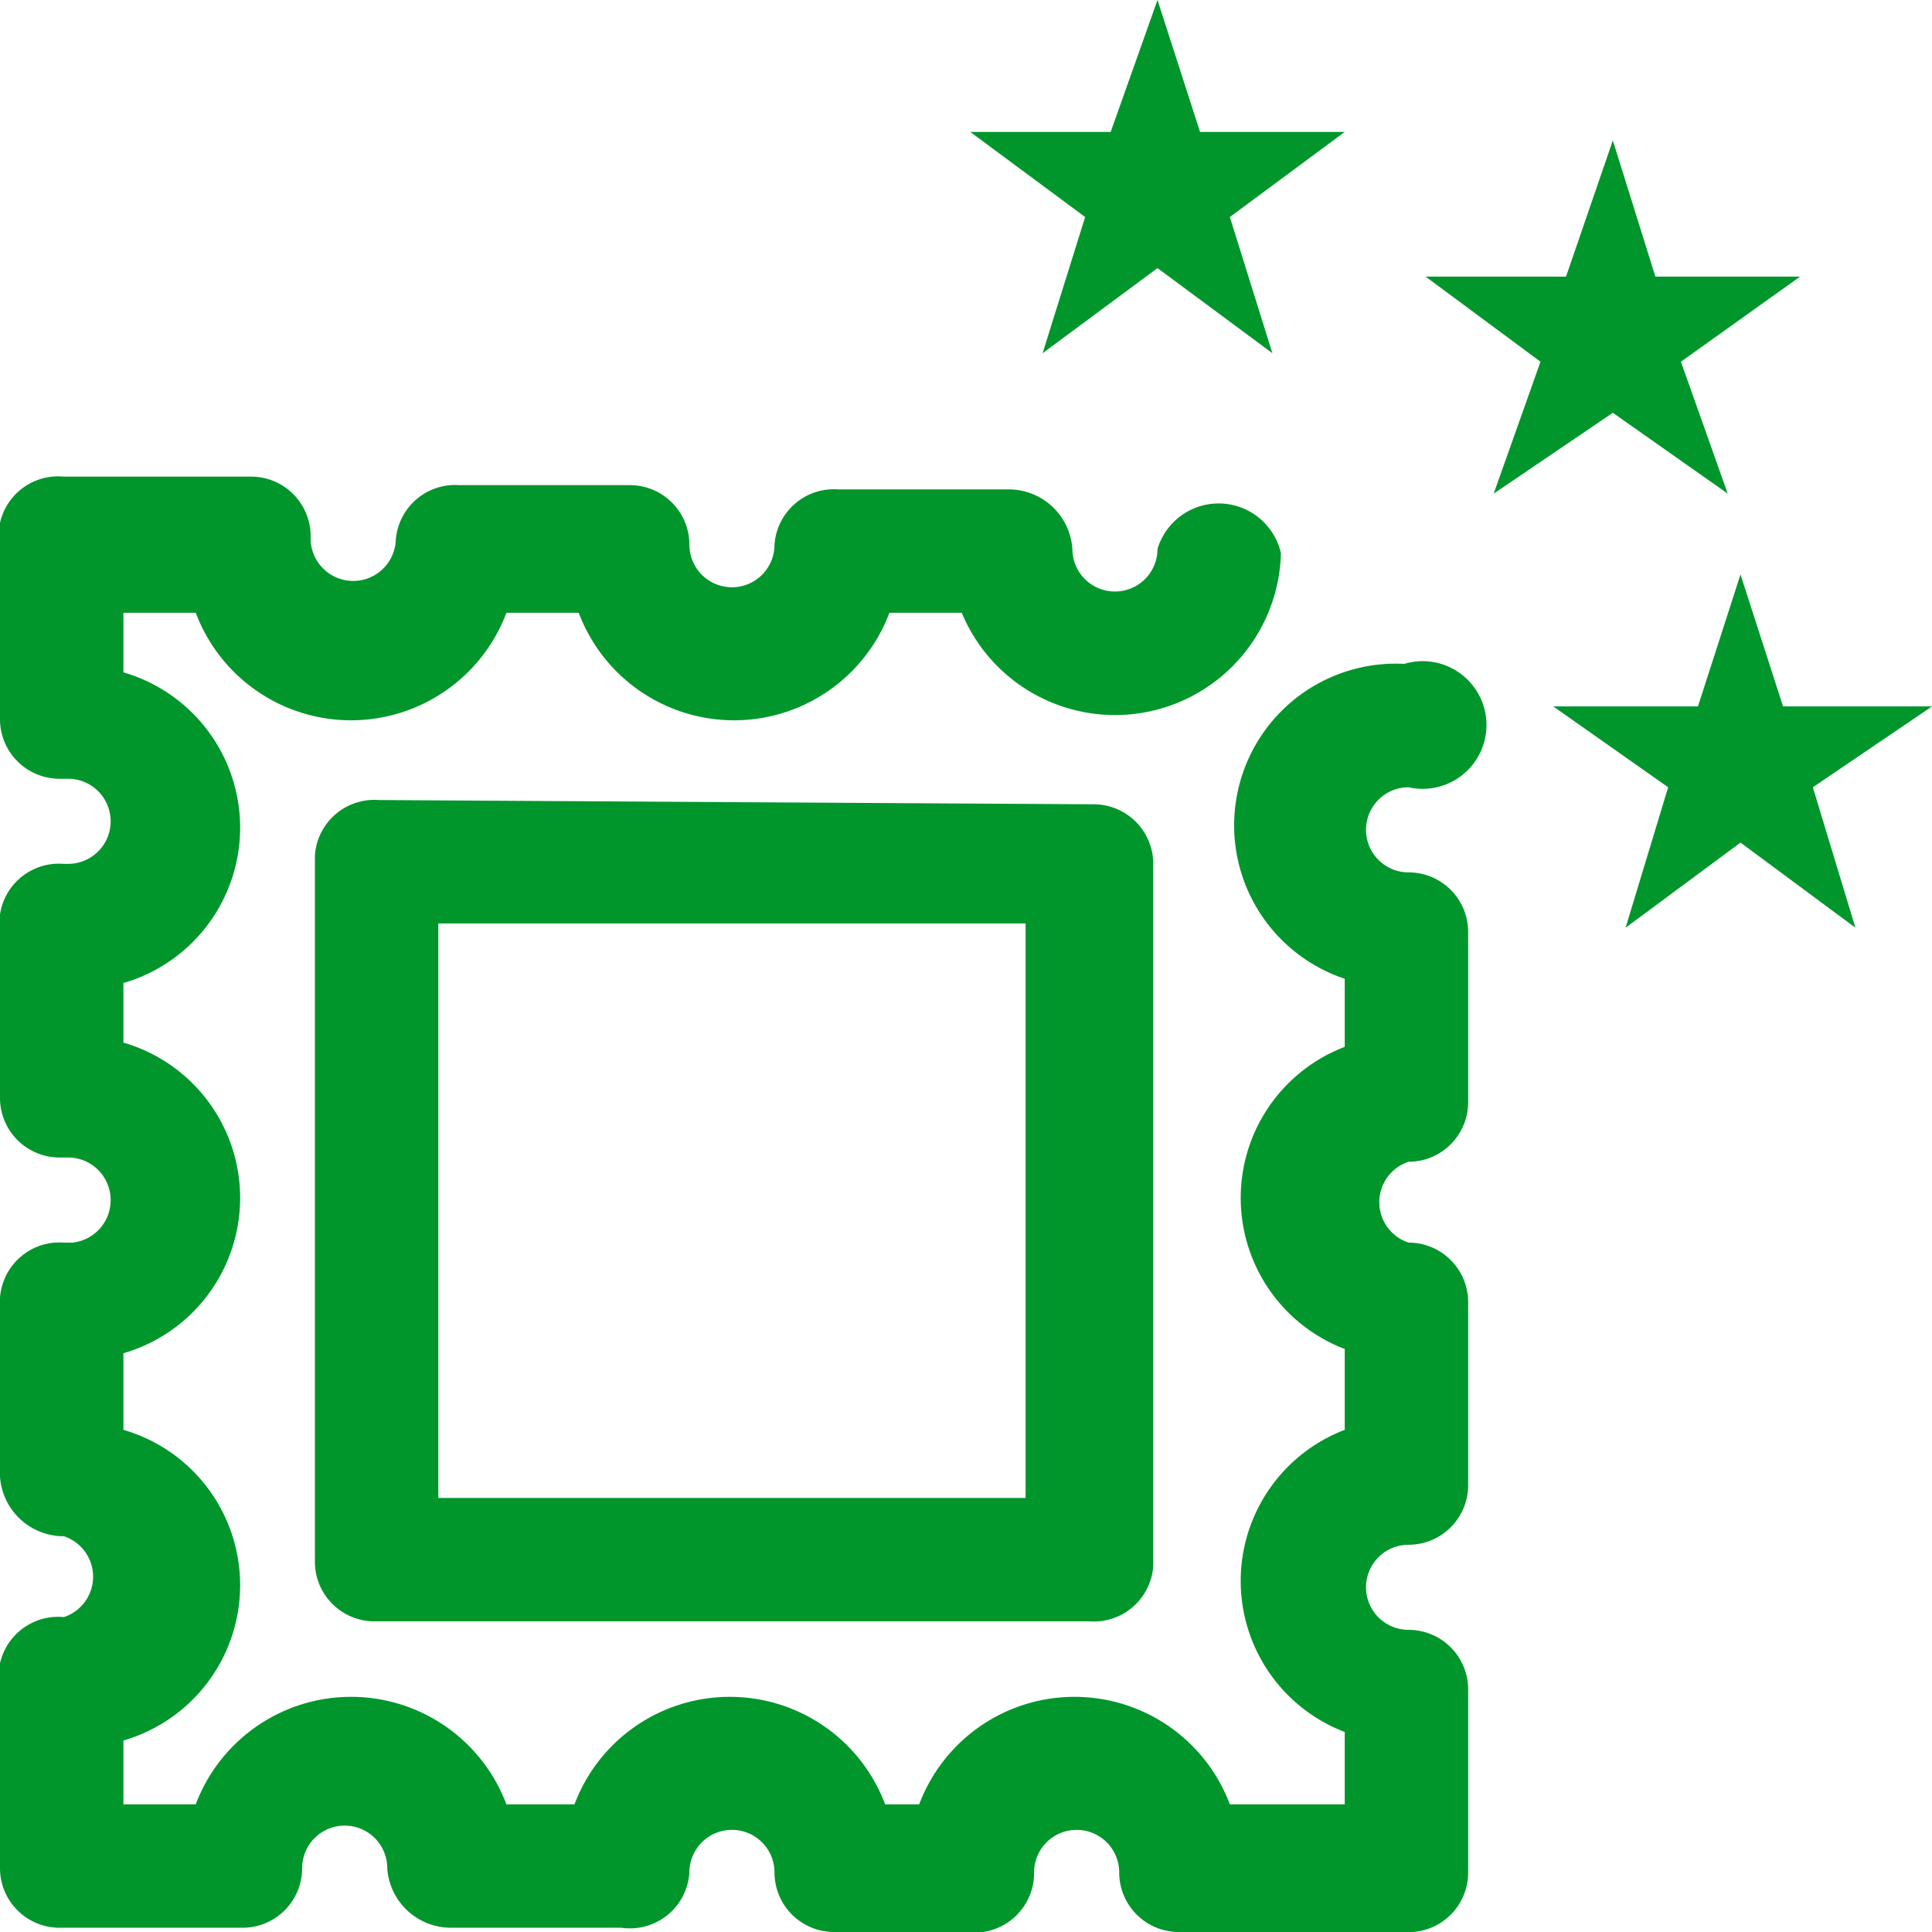 <svg id="Calque_1" data-name="Calque 1" xmlns="http://www.w3.org/2000/svg" width="1.6cm" height="1.6cm" viewBox="0 0 45.4 45.4"><defs><style>.cls-1{fill:#00962b;}</style></defs><title>Timbres-de-collection-green</title><path class="cls-1" d="M33.1,20.5a1,1,0,1,1,0-2,1.5,1.5,0,1,0-.1-2.9h0a3.8,3.8,0,0,0-1.4,7.4v1.6a3.8,3.8,0,0,0,0,7.1v1.9a3.8,3.8,0,0,0,0,7.1v1.7H28.9a3.9,3.9,0,0,0-7.3,0h-.8a3.9,3.9,0,0,0-7.3,0H11.9a3.9,3.9,0,0,0-7.3,0H2.9V40.9a3.8,3.8,0,0,0,0-7.3V31.8a3.8,3.8,0,0,0,0-7.3V23.1a3.8,3.8,0,0,0,0-7.3V14.4H4.6a3.9,3.9,0,0,0,7.3,0h1.7a3.9,3.9,0,0,0,7.3,0h1.7A3.9,3.9,0,0,0,30.1,13a1.5,1.5,0,0,0-2.9-.1,1,1,0,0,1-2,0,1.5,1.5,0,0,0-1.5-1.4h-4a1.4,1.4,0,0,0-1.5,1.3h0a1,1,0,0,1-2,0,1.4,1.4,0,0,0-1.4-1.4h-4a1.4,1.4,0,0,0-1.5,1.3h0a1,1,0,0,1-2-.1,1.4,1.4,0,0,0-1.4-1.4H1.5A1.4,1.4,0,0,0,0,12.9H0v4a1.4,1.4,0,0,0,1.4,1.4h.2a1,1,0,0,1,0,2H1.5A1.4,1.4,0,0,0,0,21.9H0v3.9a1.4,1.4,0,0,0,1.4,1.4h.2a1,1,0,0,1,1,1h0a1,1,0,0,1-.9,1H1.5A1.4,1.4,0,0,0,0,30.5H0v4.2a1.5,1.5,0,0,0,1.5,1.4,1,1,0,0,1,0,1.9h0A1.4,1.4,0,0,0,0,39.7H0v4.2a1.4,1.4,0,0,0,1.4,1.4H5.7a1.4,1.4,0,0,0,1.4-1.4h0a1,1,0,0,1,2,0,1.5,1.5,0,0,0,1.5,1.4h4A1.4,1.4,0,0,0,16.2,44h0a1,1,0,0,1,2,0,1.4,1.4,0,0,0,1.4,1.4h3.1A1.4,1.4,0,0,0,24.3,44h0a1,1,0,0,1,2,0,1.4,1.4,0,0,0,1.4,1.4H33A1.4,1.4,0,0,0,34.5,44h0V39.7a1.4,1.4,0,0,0-1.4-1.4h0a1,1,0,0,1,0-2,1.4,1.4,0,0,0,1.4-1.4h0V30.6a1.4,1.4,0,0,0-1.4-1.4h0a1,1,0,0,1,0-1.9,1.4,1.4,0,0,0,1.4-1.4h0v-4a1.4,1.4,0,0,0-1.4-1.4Z"/><path class="cls-1" d="M8.9,18.8a1.4,1.4,0,0,0-1.5,1.3h0V36.7a1.4,1.4,0,0,0,1.4,1.4H25.6a1.4,1.4,0,0,0,1.5-1.3h0V20.3a1.4,1.4,0,0,0-1.4-1.4ZM24.1,35.2H10.3V21.7H24.1Z"/><polygon class="cls-1" points="45.4 16.6 41.9 16.6 40.9 13.5 39.9 16.6 36.5 16.6 39.2 18.5 38.2 21.8 40.9 19.8 43.6 21.8 42.6 18.5 45.4 16.6"/><polygon class="cls-1" points="37.9 9.7 40.6 11.6 39.5 8.5 42.3 6.5 38.9 6.5 37.9 3.3 36.8 6.5 33.5 6.5 36.2 8.5 35.1 11.6 37.9 9.7"/><polygon class="cls-1" points="24.5 8.3 27.2 6.3 29.9 8.3 28.9 5.1 31.6 3.1 28.2 3.1 27.2 0 26.1 3.1 22.8 3.1 25.5 5.1 24.5 8.3"/></svg>